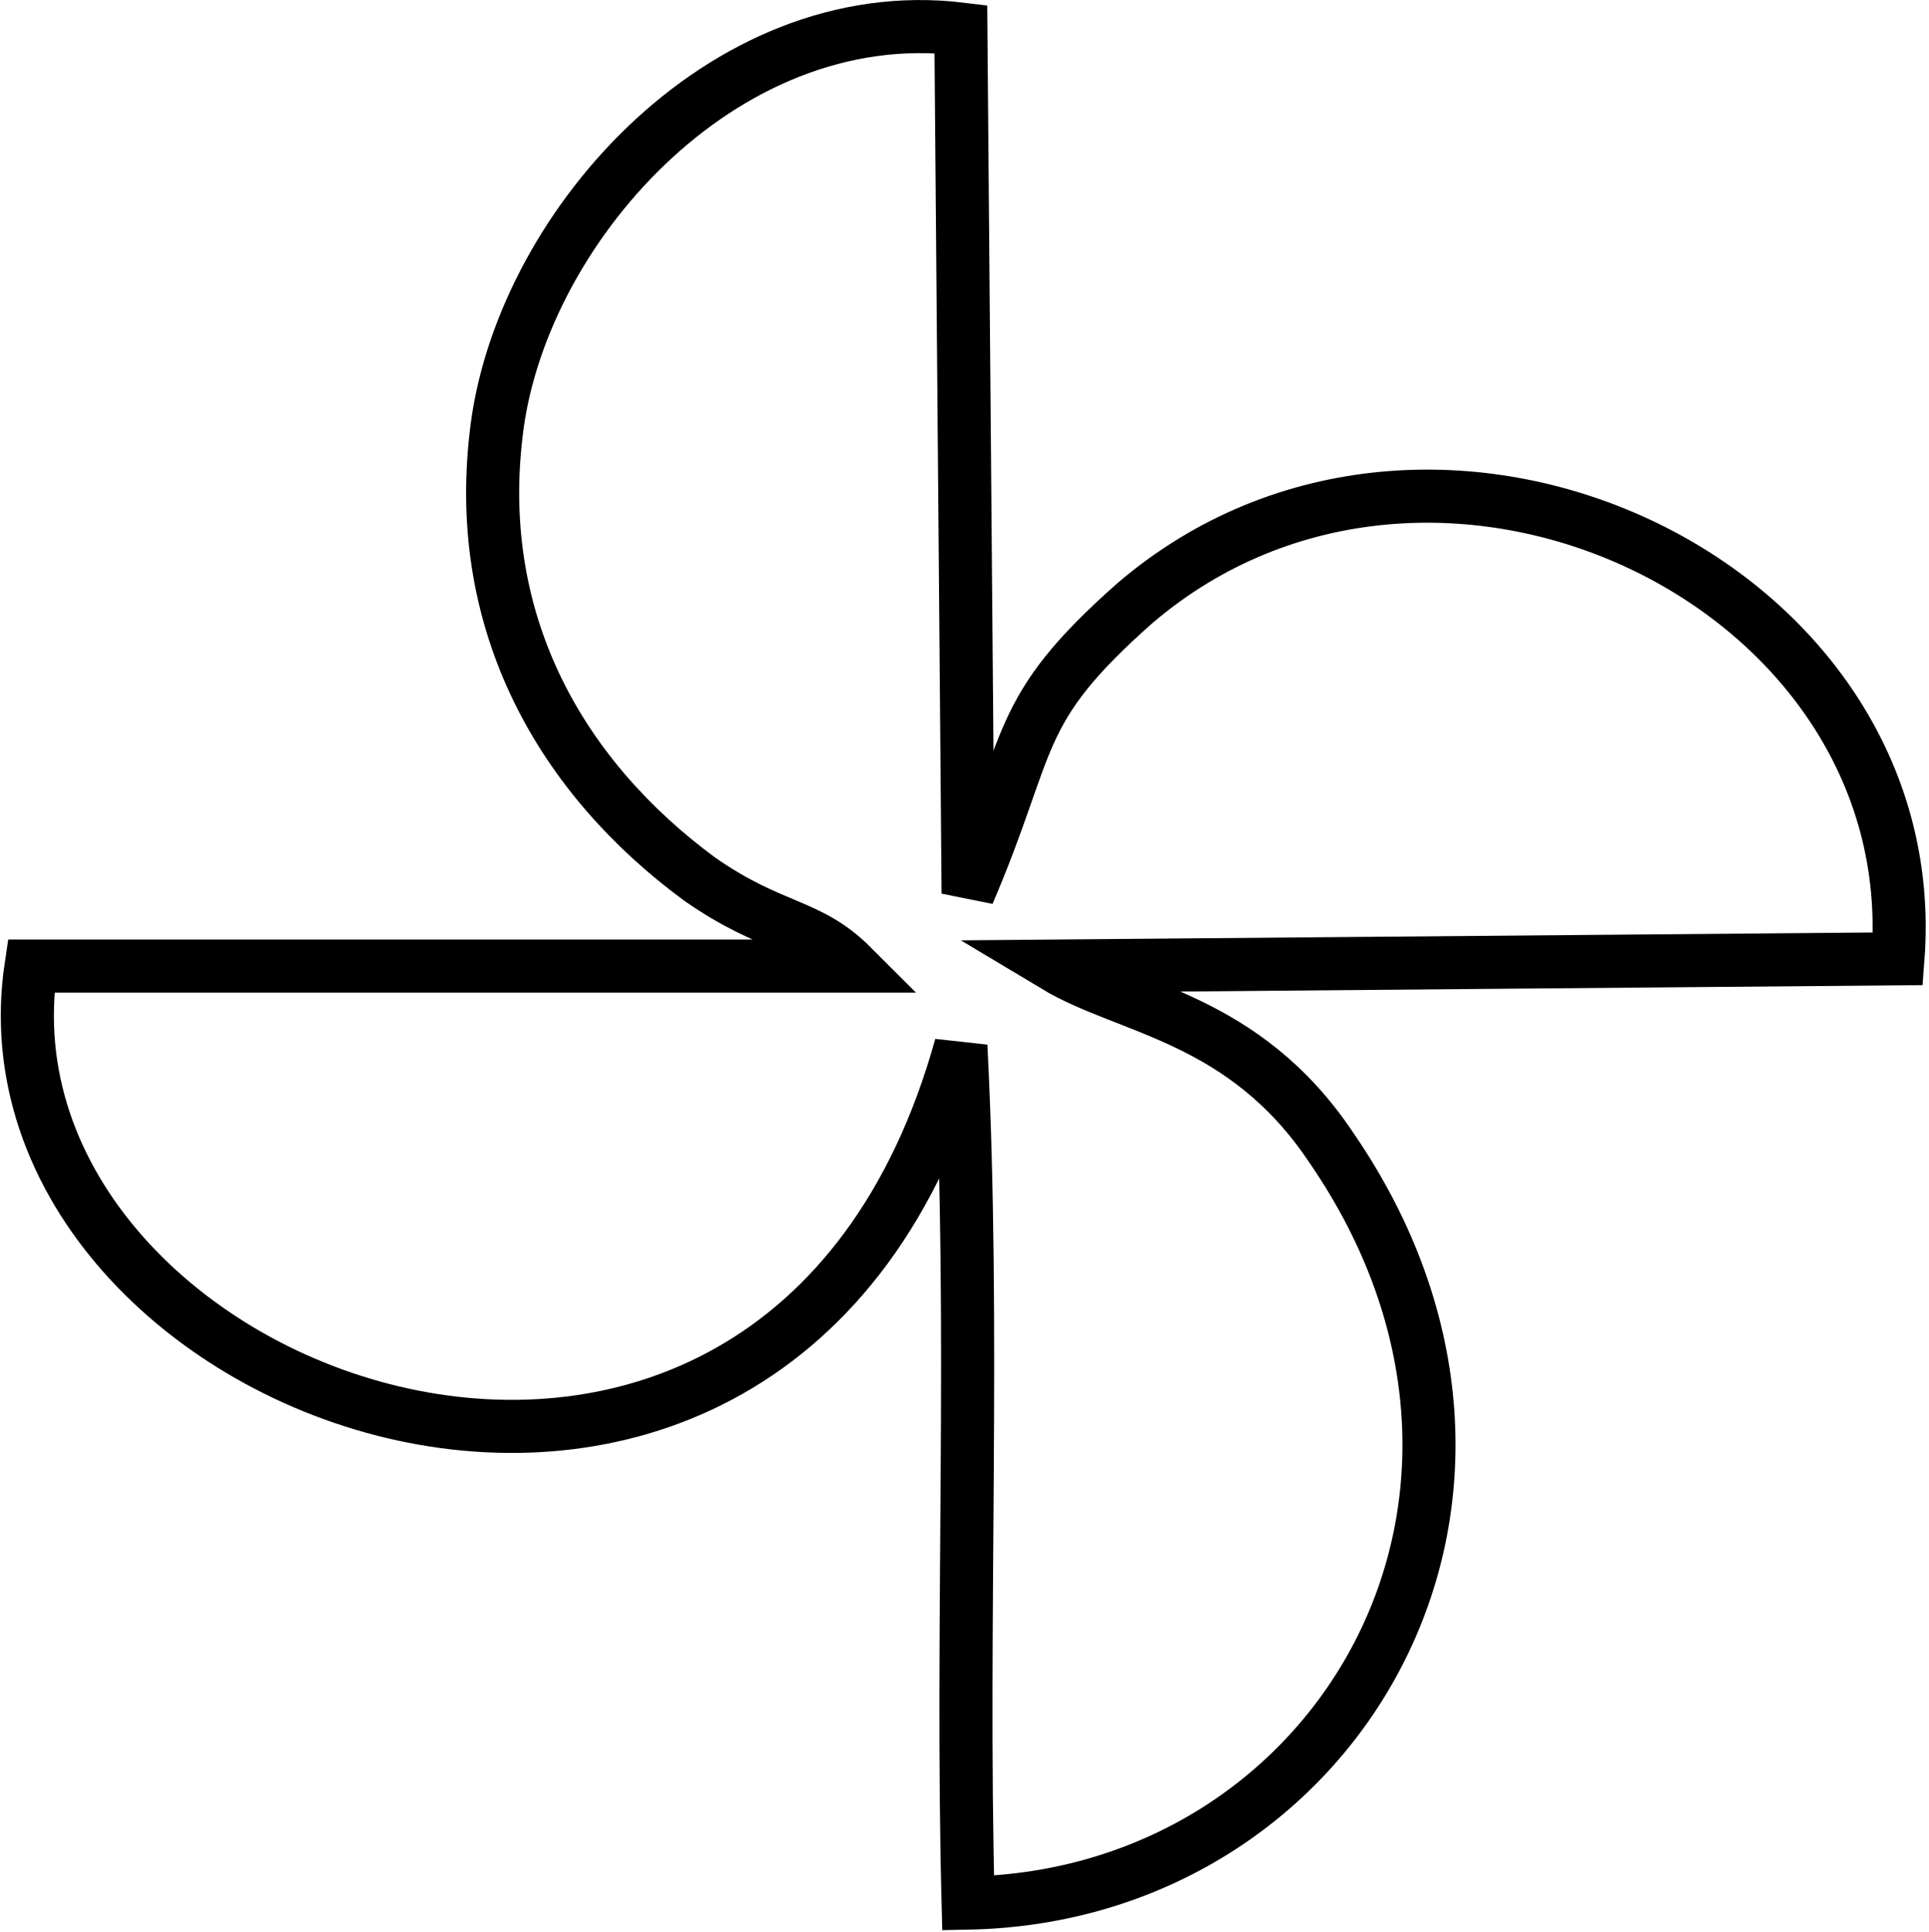<?xml version="1.0" encoding="UTF-8"?>
<!DOCTYPE svg PUBLIC "-//W3C//DTD SVG 1.1//EN" "http://www.w3.org/Graphics/SVG/1.1/DTD/svg11.dtd">
<!-- Creator: CorelDRAW X7 -->
<svg xmlns="http://www.w3.org/2000/svg" xml:space="preserve" width="36.272mm" height="36.333mm" version="1.1" style="shape-rendering:geometricPrecision; text-rendering:geometricPrecision; image-rendering:optimizeQuality; fill-rule:evenodd; clip-rule:evenodd"
viewBox="0 0 265 266"
 xmlns:xlink="http://www.w3.org/1999/xlink">
 <defs>
  <style type="text/css">
   <![CDATA[
    .str0 {stroke:black;stroke-width:7.309}
    .fil0 {fill:none}
   ]]>
  </style>
 </defs>
 <g id="Layer_x0020_1">
  <path class="fil0 str0" d="M117 133l-113 0c-9,60 103,101 128,11 2,39 0,79 1,118 51,-1 83,-56 50,-104 -12,-18 -28,-19 -38,-25l116 -1c4,-52 -64,-84 -105,-49 -17,15 -14,19 -23,40l-1 -119c-33,-4 -61,28 -64,56 -3,26 9,47 28,61 10,7 15,6 21,12z"/>
 </g>
</svg>
